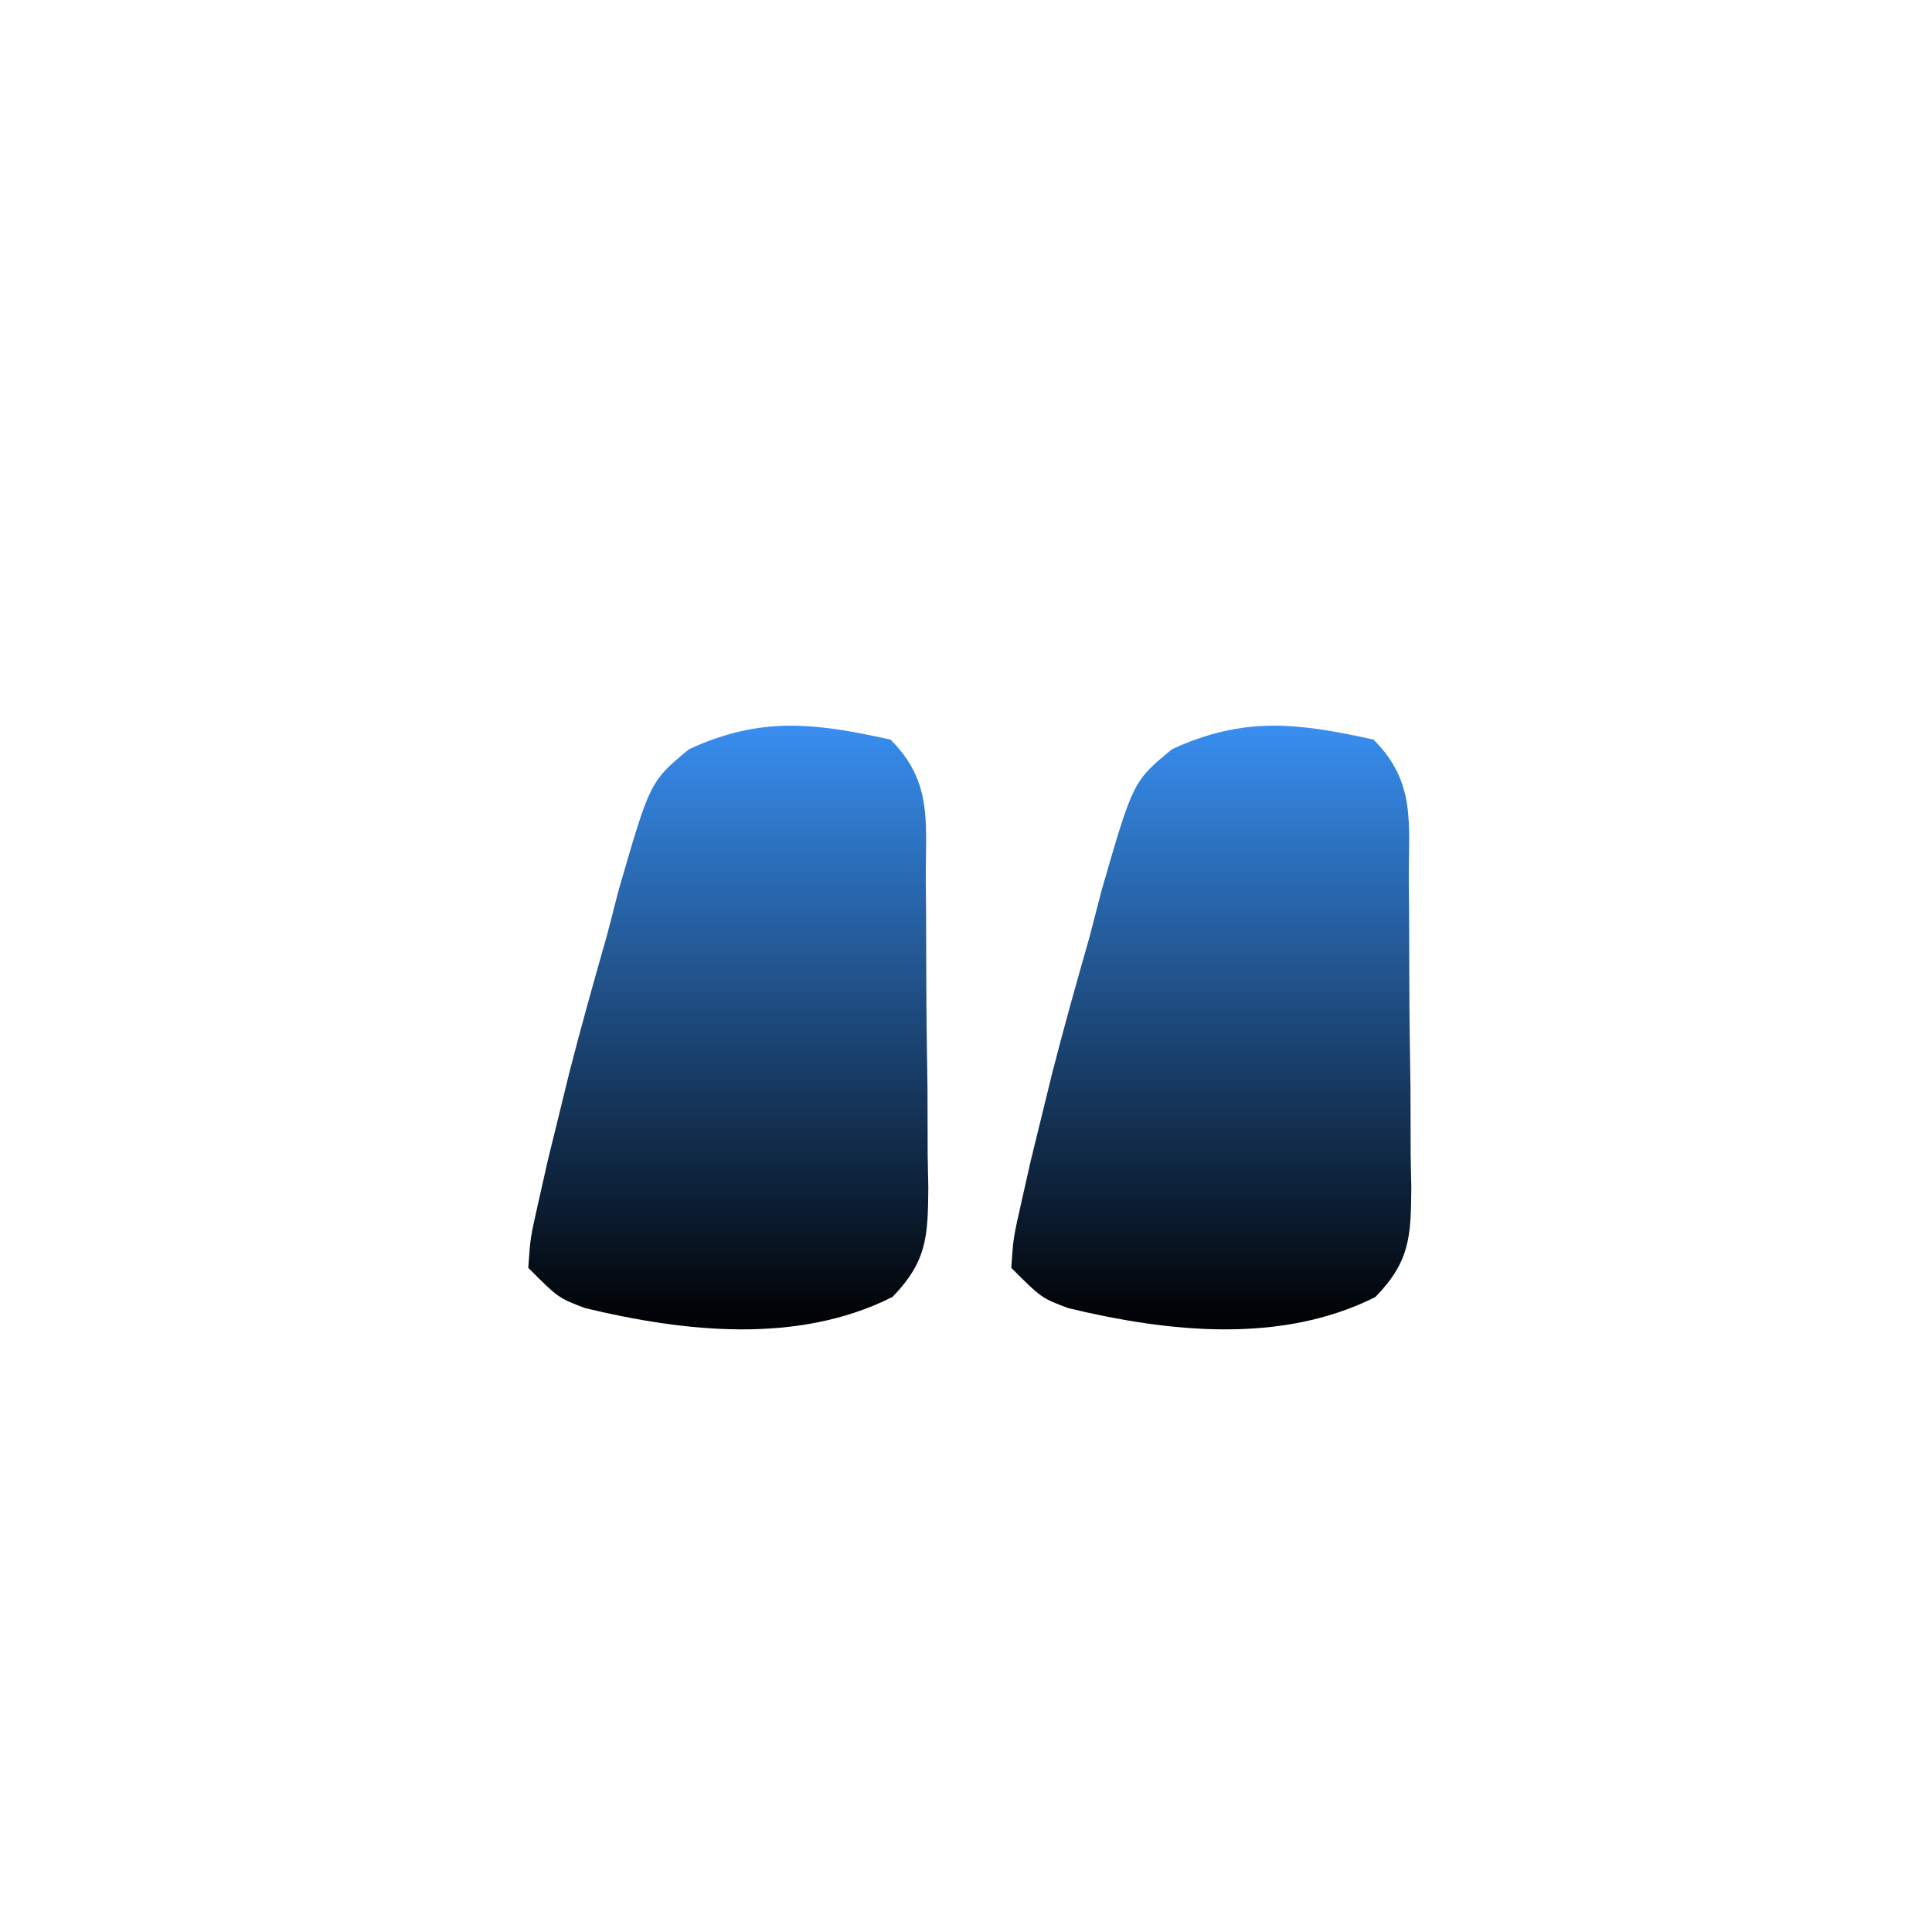 <svg width="128" height="128" viewBox="0 0 128 128" fill="none" xmlns="http://www.w3.org/2000/svg">
<g filter="url(#filter0_d_136_102)">
<path d="M91 45C93.818 47.819 93.324 50.534 93.336 54.309C93.343 55.031 93.349 55.754 93.356 56.498C93.366 58.027 93.371 59.556 93.371 61.085C93.375 63.425 93.411 65.764 93.449 68.103C93.455 69.589 93.459 71.074 93.461 72.559C93.475 73.259 93.49 73.959 93.504 74.68C93.474 77.912 93.427 79.561 91.126 81.929C84.877 85.077 77.371 84.254 70.777 82.668C69 82 69 82 67 80C67.13 78.037 67.13 78.037 67.676 75.621C67.878 74.725 68.08 73.829 68.288 72.906C68.64 71.467 68.64 71.467 69 70C69.236 69.035 69.473 68.069 69.716 67.075C70.491 64.055 71.331 61.06 72.188 58.062C72.454 57.036 72.72 56.009 72.994 54.951C75.071 47.768 75.071 47.768 77.648 45.638C82.442 43.424 86.05 43.909 91 45Z" fill="url(#paint0_linear_136_102)"/>
<path d="M60.836 54.31L60.836 54.313L60.856 56.501C60.856 56.502 60.856 56.502 60.856 56.502C60.866 58.03 60.871 59.557 60.871 61.085L60.871 61.086C60.875 63.429 60.911 65.77 60.949 68.109C60.955 69.592 60.959 71.076 60.961 72.559H60.961L60.961 72.569L61.004 74.683C60.989 76.311 60.967 77.46 60.684 78.497C60.413 79.491 59.893 80.408 58.826 81.52C52.769 84.535 45.463 83.759 38.924 82.189C38.042 81.857 37.666 81.712 37.261 81.425C36.855 81.139 36.419 80.711 35.514 79.807C35.57 78.971 35.602 78.537 35.676 78.057C35.757 77.53 35.889 76.947 36.163 75.731L36.164 75.731L36.774 73.02L37.486 70.119L37.486 70.119L38.201 67.196C38.974 64.184 39.813 61.195 40.668 58.2L40.668 58.2L40.672 58.188L41.476 55.083C42.521 51.47 43.026 49.734 43.581 48.623C44.103 47.579 44.658 47.105 45.916 46.065C50.483 43.974 53.923 44.4 58.748 45.457C60.922 47.695 60.891 49.812 60.848 52.793C60.842 53.275 60.834 53.779 60.836 54.31Z" fill="url(#paint1_linear_136_102)" stroke="url(#paint2_linear_136_102)"/>
</g>
<defs>
<filter id="filter0_d_136_102" x="-4" y="0" width="136" height="136" filterUnits="userSpaceOnUse" color-interpolation-filters="sRGB">
<feFlood flood-opacity="0" result="BackgroundImageFix"/>
<feColorMatrix in="SourceAlpha" type="matrix" values="0 0 0 0 0 0 0 0 0 0 0 0 0 0 0 0 0 0 127 0" result="hardAlpha"/>
<feOffset dy="4"/>
<feGaussianBlur stdDeviation="2"/>
<feComposite in2="hardAlpha" operator="out"/>
<feColorMatrix type="matrix" values="0 0 0 0 0 0 0 0 0 0 0 0 0 0 0 0 0 0 0.25 0"/>
<feBlend mode="normal" in2="BackgroundImageFix" result="effect1_dropShadow_136_102"/>
<feBlend mode="normal" in="SourceGraphic" in2="effect1_dropShadow_136_102" result="shape"/>
</filter>
<linearGradient id="paint0_linear_136_102" x1="80.252" y1="44.079" x2="80.252" y2="84.074" gradientUnits="userSpaceOnUse">
<stop stop-color="#388EF0"/>
<stop offset="1"/>
</linearGradient>
<linearGradient id="paint1_linear_136_102" x1="48.252" y1="44.079" x2="48.252" y2="84.074" gradientUnits="userSpaceOnUse">
<stop stop-color="#388EF0"/>
<stop offset="1"/>
</linearGradient>
<linearGradient id="paint2_linear_136_102" x1="48.252" y1="44.079" x2="48.252" y2="84.074" gradientUnits="userSpaceOnUse">
<stop stop-color="#388EF0"/>
<stop offset="1"/>
</linearGradient>
</defs>
</svg>
